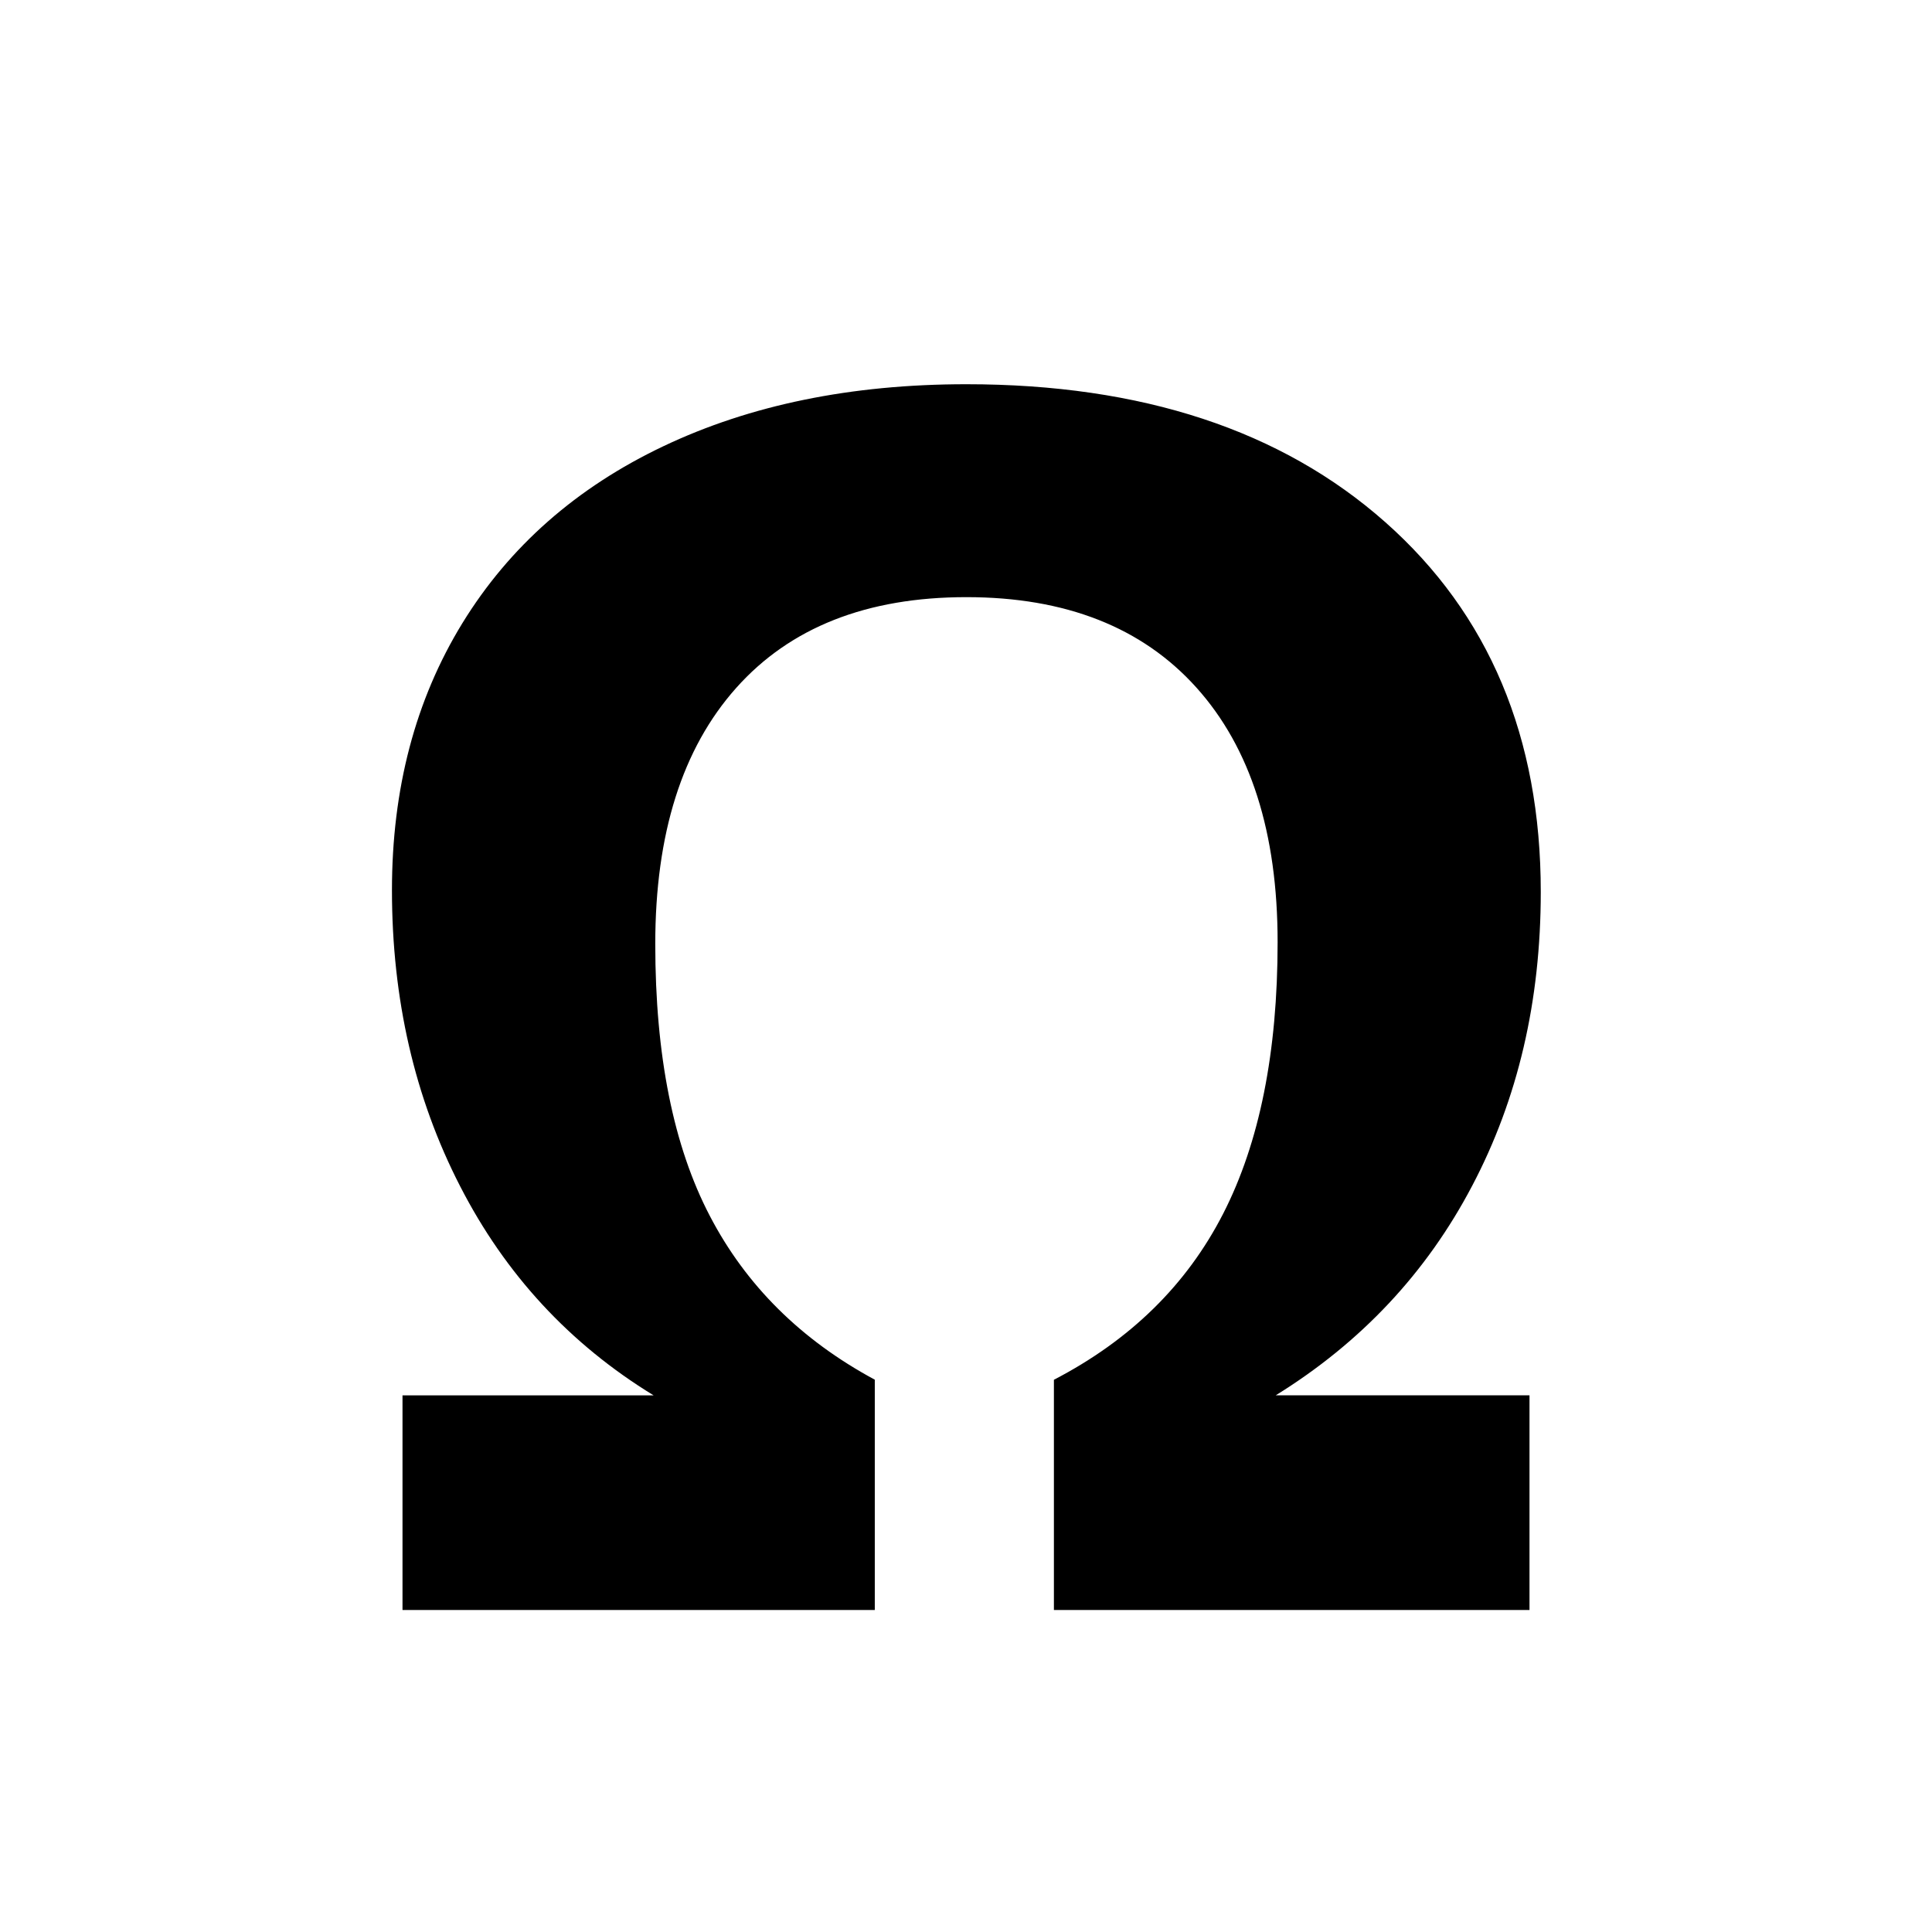 <?xml version="1.0" encoding="utf-8"?><!-- Скачано с сайта svg4.ru / Downloaded from svg4.ru -->
<svg width="800px" height="800px" viewBox="0 0 24 24" xmlns="http://www.w3.org/2000/svg">
<rect x="0" fill="none" width="24" height="24"/>
<g>
<path d="M12.005 7.418c-1.237 0-2.19.376-2.86 1.128s-1.005 1.812-1.005 3.18c0 1.387.226 2.513.677 3.377.45.865 1.135 1.543 2.05 2.036V20H5v-2.666h3.12c-1.04-.636-1.842-1.502-2.405-2.6-.564-1.097-.846-2.322-.846-3.676 0-1.258.29-2.363.875-3.317.585-.952 1.417-1.685 2.497-2.198s2.334-.77 3.763-.77c2.18 0 3.915.572 5.204 1.713s1.932 2.673 1.932 4.594c0 1.353-.283 2.57-.852 3.65-.567 1.08-1.38 1.947-2.44 2.603H19V20h-5.908v-2.86c.95-.493 1.65-1.18 2.102-2.062s.677-2.006.677-3.374c0-1.36-.336-2.415-1.01-3.164-.672-.747-1.624-1.122-2.855-1.122z"/>
</g>
</svg>